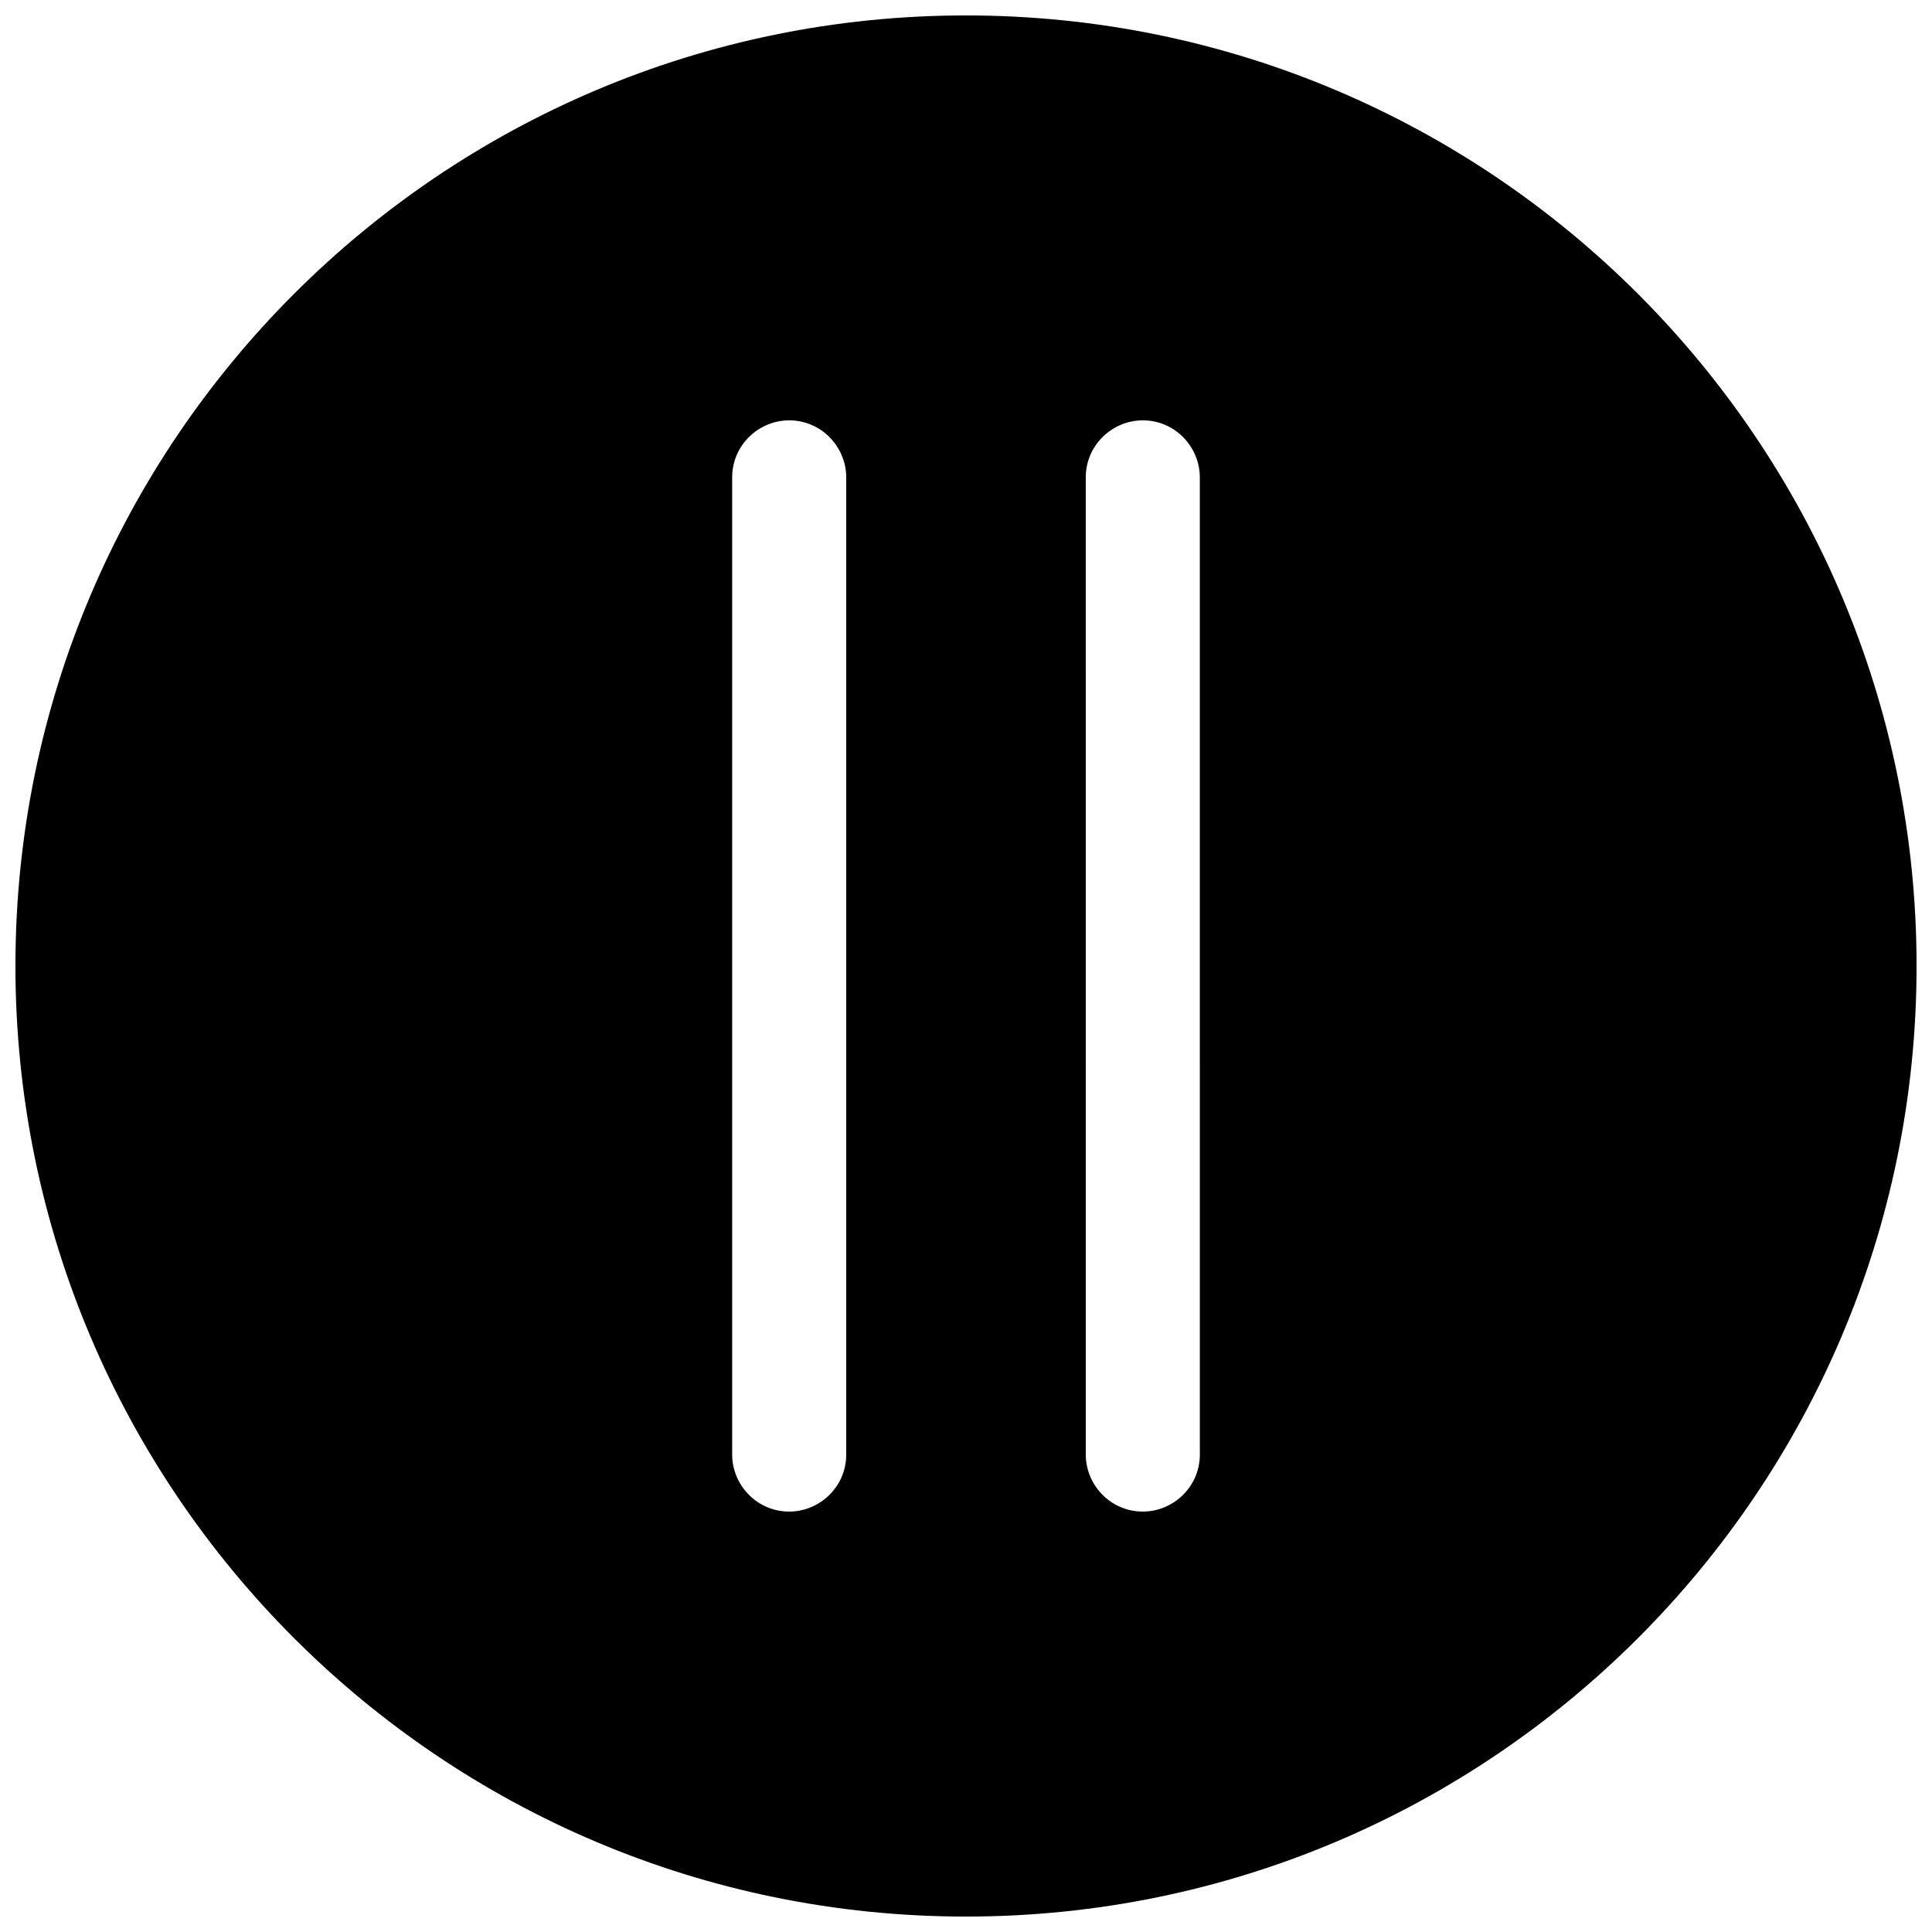 <?xml version="1.0" encoding="UTF-8"?>
<!-- Uploaded to: SVG Repo, www.svgrepo.com, Generator: SVG Repo Mixer Tools -->
<svg width="800px" height="800px" version="1.1" viewBox="144 144 512 512" xmlns="http://www.w3.org/2000/svg">
 <defs>
  <clipPath id="a">
   <path d="m148.09 148.09h503.81v503.81h-503.81z"/>
  </clipPath>
 </defs>
 <g clip-path="url(#a)">
  <path d="m400 148.09c-139.05 0-251.91 112.85-251.91 251.91 0 139.05 112.85 251.91 251.91 251.91 139.05 0 251.91-112.85 251.91-251.91-0.004-139.05-112.86-251.91-251.91-251.91zm-31.742 381.38c0 8.566-7.055 15.113-15.113 15.113-8.566 0-15.113-7.055-15.113-15.113v-258.96c0-8.566 7.055-15.113 15.113-15.113 8.566 0 15.113 7.055 15.113 15.113zm93.711 0c0 8.566-7.055 15.113-15.113 15.113-8.566 0-15.113-7.055-15.113-15.113l-0.004-258.96c0-8.566 7.055-15.113 15.113-15.113 8.566 0 15.113 7.055 15.113 15.113z"/>
 </g>
</svg>